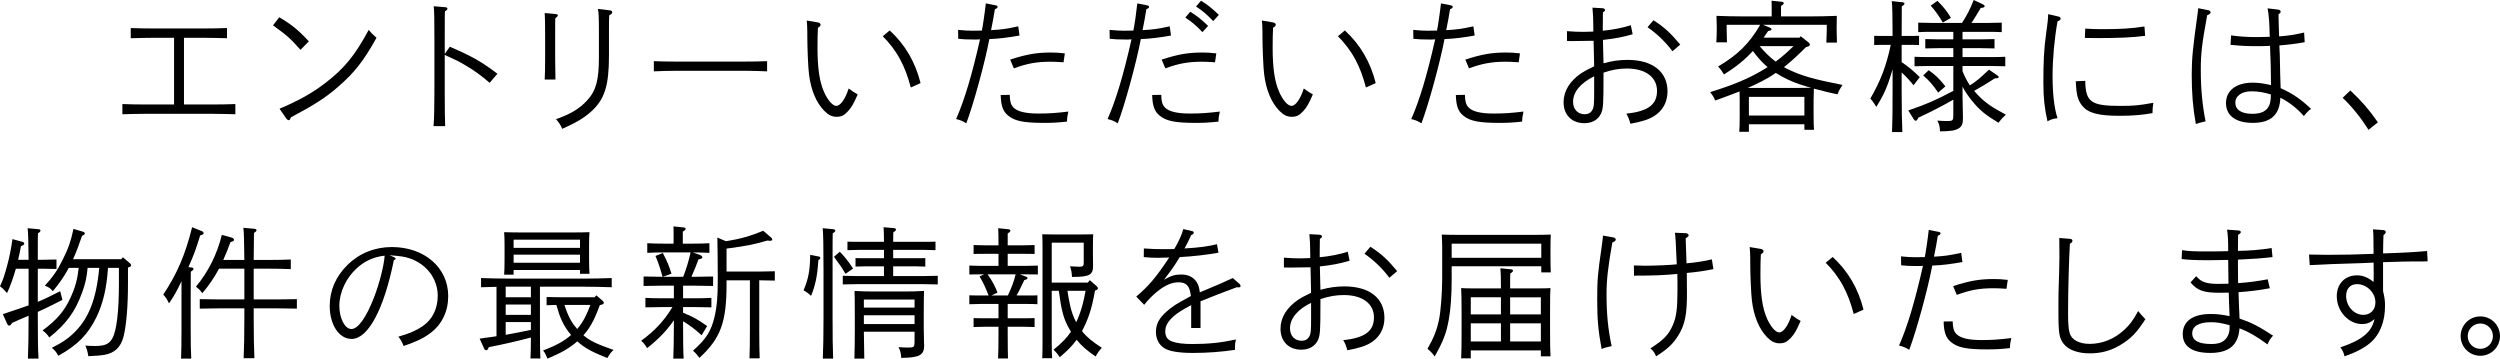 <?xml version="1.0" encoding="UTF-8"?>
<svg id="_レイヤー_2" data-name="レイヤー_2" xmlns="http://www.w3.org/2000/svg" viewBox="0 0 353.18 50.66">
  <g id="_レイアウト" data-name="レイアウト">
    <g>
      <path d="M30.07,14.76c.92,0,2.32-.02,3.18-.06v1.44c-.86-.02-2.26-.06-3.18-.06h-9.6c-1.02,0-2.34.04-3.18.06v-1.44c.84.04,2.16.06,3.18.06h4.12V5.34h-2.92c-1.04,0-2.36.04-3.2.06v-1.44c.84.04,2.16.06,3.2.06h7.22c.92,0,2.32-.02,3.18-.06v1.44c-.86-.02-2.26-.06-3.18-.06h-2.9v9.42h4.08Z"/>
      <path d="M39.45,2.44c1.7,1,2.66,1.76,4.18,3.4l-1.18,1.2c-1.46-1.64-1.84-1.98-3.88-3.46l.88-1.14ZM39.49,15.36c2.74-1.16,4.64-2.22,6.5-3.66,2.66-2.04,4.16-3.88,6.1-7.48.34.42.5.58,1.1,1.12-1.84,3.3-3.1,4.9-5.4,6.9-1.82,1.58-3.22,2.48-6.7,4.34-.08.26-.18.4-.3.4s-.24-.1-.36-.26l-.94-1.36Z"/>
      <path d="M63.55,6.6c3.26,1.42,4.48,2.12,6.72,3.82l-1.1,1.28c-1.18-1.02-2.16-1.74-3.5-2.52-.9-.54-1.22-.68-2.46-1.24-.2-.1-.28-.12-.38-.18v5.38c0,2.06.02,3.78.06,4.68h-1.64c.08-1.04.12-2.68.12-4.68v-7.54c0-2.62-.02-4.22-.1-4.72l1.64.14c.2.02.3.08.3.2s-.08.22-.34.38c-.04.34-.04.5-.04,4v2.02l.72-1.02Z"/>
      <path d="M78.47,1.98c.24.02.34.08.34.2,0,.1-.1.2-.36.4-.02.44-.02.62-.02,2.26v3.48c0,1.02.02,2.08.04,2.92h-1.52c.04-.7.06-1.6.06-2.92v-3.48c0-1.58-.02-2.44-.06-3l1.52.14ZM86.15,1.46c.22.02.34.12.34.26,0,.16-.1.28-.42.44-.04.64-.04.96-.04,2.14v3.56c0,4.28-.62,6.2-2.54,7.92-1,.9-2.12,1.56-4.06,2.42-.26-.58-.42-.84-.88-1.36,2.08-.74,3.32-1.48,4.38-2.64,1.28-1.38,1.68-2.86,1.68-6.14v-3.76c0-1.8-.04-2.66-.14-3.04l1.68.2Z"/>
      <path d="M108.37,10.08c-.86-.04-2.26-.08-3.18-.08h-9.64c-1.02,0-2.34.04-3.18.08v-1.44c.84.04,2.16.06,3.18.06h9.64c.92,0,2.32-.02,3.18-.06v1.44Z"/>
      <path d="M115.51,3.16c.26.04.42.18.42.32,0,.16-.12.3-.38.44-.04.56-.06,1.82-.06,2.82,0,2.84.28,4.8.92,6.24.52,1.18,1.22,1.98,1.74,1.98.58,0,1.28-.98,1.74-2.46.56.42.78.54,1.28.84-.6,1.36-.86,1.82-1.36,2.36-.54.6-.96.8-1.62.8s-1.18-.26-1.76-.86c-1.14-1.18-1.86-2.92-2.14-5.14-.12-.98-.24-3.66-.24-5.5v-.52c0-.48-.04-1.34-.08-1.58l1.54.26ZM125.69,4.3c2.16,1.98,3.62,4.46,4.36,7.44l-1.38.62c-.42-1.58-.86-2.76-1.48-3.92-.64-1.22-1.56-2.42-2.48-3.32l.98-.82Z"/>
      <path d="M144.03,5.02c-1.56.28-3,.46-4.26.5-.66,3.44-2.24,9.2-3.26,11.9-.56-.34-.84-.46-1.44-.6,1.18-2.68,2.22-6.14,3.38-11.26-.34.02-.38.02-.44.02h-.54c-.92,0-1.32-.02-2.1-.1l-.02-1.26c.88.08,1.34.12,2.02.12.52,0,1.06-.02,1.34-.02.06-.26.16-.88.28-1.7.1-.72.2-1.4.28-2.14l1.42.28c.16.04.24.1.24.22s-.08.2-.38.32c-.2,1.2-.26,1.6-.54,2.96,1.48-.08,2.18-.18,3.84-.54l.18,1.3ZM142.65,13.4c.02.94.16,1.4.5,1.76.52.58,1.7.88,3.52.88,1.46,0,2.44-.06,4.26-.28-.16.72-.18.88-.2,1.42-1.34.14-2.02.18-3.22.18-2.88,0-4.16-.26-5.08-1.02-.74-.6-1.02-1.38-1.06-2.92l1.28-.02ZM142.71,8.42c2.26-.74,3.74-1,5.7-1,.68,0,1.1.02,2.02.12l-.18,1.26c-.9-.06-1.36-.08-1.84-.08-1.96,0-3.36.26-5.18.94l-.52-1.24Z"/>
      <path d="M165.43,5.02c-1.56.28-3,.46-4.26.5-.66,3.44-2.24,9.2-3.26,11.9-.56-.34-.84-.46-1.44-.6,1.18-2.68,2.22-6.14,3.38-11.26-.34.02-.38.02-.44.02h-.54c-.92,0-1.32-.02-2.1-.1l-.02-1.26c.88.08,1.36.12,2.04.12.32,0,.92,0,1.32-.02.06-.26.14-.7.28-1.64.08-.52.22-1.62.28-2.2l1.42.28c.16.04.24.1.24.22s-.08.2-.38.32c-.2,1.2-.26,1.6-.54,2.96,1.48-.08,2.18-.18,3.84-.54l.18,1.3ZM164.05,13.4c.02.94.16,1.4.5,1.76.52.58,1.7.88,3.52.88,1.46,0,2.44-.06,4.26-.28-.16.72-.18.88-.2,1.42-1.34.14-2.02.18-3.22.18-2.88,0-4.16-.26-5.08-1.02-.74-.6-1.02-1.38-1.06-2.92l1.28-.02ZM164.11,8.42c2.26-.74,3.74-1,5.7-1,.68,0,1.1.02,2.02.12l-.18,1.26c-.9-.06-1.36-.08-1.84-.08-1.96,0-3.36.26-5.18.94l-.52-1.24ZM168.15,1.66c.94.58,1.54,1.06,2.52,2l-.8.88c-.94-.98-1.38-1.36-2.42-2.06l.7-.82ZM169.67.1c.94.58,1.54,1.06,2.52,2l-.8.88c-.94-.98-1.38-1.36-2.42-2.06l.7-.82Z"/>
      <path d="M179.81,3.16c.26.04.42.18.42.32,0,.16-.12.3-.38.44-.04.56-.06,1.82-.06,2.82,0,2.84.28,4.8.92,6.24.52,1.18,1.22,1.98,1.74,1.98.58,0,1.28-.98,1.74-2.46.56.42.78.54,1.28.84-.6,1.36-.86,1.82-1.36,2.36-.54.6-.96.8-1.62.8s-1.18-.26-1.76-.86c-1.14-1.18-1.86-2.92-2.14-5.14-.12-.98-.24-3.66-.24-5.5v-.52c0-.48-.04-1.34-.08-1.58l1.54.26ZM189.99,4.3c2.16,1.98,3.62,4.46,4.36,7.44l-1.38.62c-.42-1.58-.86-2.76-1.48-3.92-.64-1.22-1.56-2.42-2.48-3.32l.98-.82Z"/>
      <path d="M208.33,5.02c-1.56.28-3,.46-4.26.5-.66,3.44-2.24,9.2-3.26,11.9-.56-.34-.84-.46-1.44-.6,1.18-2.68,2.22-6.14,3.38-11.26-.34.02-.38.02-.44.02h-.54c-.92,0-1.32-.02-2.1-.1l-.02-1.26c.88.08,1.34.12,2.02.12.52,0,1.06-.02,1.34-.02.06-.26.16-.88.28-1.7.1-.72.2-1.4.28-2.14l1.42.28c.16.04.24.1.24.22s-.08.2-.38.32c-.2,1.2-.26,1.6-.54,2.96,1.48-.08,2.18-.18,3.84-.54l.18,1.3ZM206.95,13.4c.02.94.16,1.4.5,1.76.52.58,1.7.88,3.52.88,1.46,0,2.44-.06,4.26-.28-.16.72-.18.88-.2,1.42-1.34.14-2.02.18-3.22.18-2.88,0-4.16-.26-5.08-1.02-.74-.6-1.02-1.38-1.06-2.92l1.28-.02ZM207.01,8.42c2.26-.74,3.74-1,5.7-1,.68,0,1.1.02,2.02.12l-.18,1.26c-.9-.06-1.36-.08-1.84-.08-1.96,0-3.36.26-5.18.94l-.52-1.24Z"/>
      <path d="M230.65,4.84c-1.5.42-2.42.6-4.2.8.04,1.78.08,2.88.08,3.3,1.24-.34,2.24-.48,3.4-.48,3.52,0,5.64,1.66,5.64,4.44,0,2-1.16,3.46-3.22,4.1-.62.2-1.24.34-2.02.48-.18-.64-.3-.98-.58-1.42,3.08-.34,4.34-1.28,4.34-3.22s-1.62-3.16-4.26-3.16c-1.1,0-2.14.18-3.3.58v.46c0,4.12-.04,4.64-.36,5.34-.42.86-1.24,1.34-2.34,1.34-1.78,0-2.94-1.16-2.94-2.96,0-1.56.86-2.98,2.5-4.1.4-.26.6-.38,1.82-.98-.02-1-.04-2.2-.08-3.6-.84.02-2.22.04-2.88.04-.36,0-.72,0-.88-.02v-1.38c.94.08,1.6.1,2.38.1.44,0,.72-.02,1.34-.04v-.66c0-.94-.04-1.96-.12-2.72l1.42.08c.22.02.36.12.36.26,0,.1-.08.2-.3.34-.02,1.46-.02,1.56-.02,2.04v.54c1.36-.12,2.96-.44,3.96-.78l.26,1.28ZM225.21,10.78c-1.92.94-2.98,2.22-2.98,3.6,0,1.06.66,1.76,1.66,1.76.48,0,.84-.2,1.06-.6.24-.42.26-.86.26-2.72v-2.04ZM233.59,2.86c1.5.96,2.46,1.84,3.78,3.44l-1.1.94c-1.02-1.36-2.18-2.46-3.52-3.4l.84-.98Z"/>
      <path d="M243.93,3.5v.72c0,.46.02,1.18.04,1.76h-1.5c.04-.66.06-1.26.06-1.76v-.46c0-.42-.02-.8-.04-1.52,1.02.04,2.6.08,3.96.08h3.84v-.94c0-.54,0-1-.02-1.28l1.36.14c.26.02.36.08.36.2s-.1.24-.38.4v1.48h3.92c1.36,0,2.94-.04,3.96-.08-.02.72-.02,1.1-.02,1.52v.52c0,.5.02,1.08.04,1.74h-1.5c.02-.58.06-1.28.06-1.74v-.78h-9.02l.94.38c.18.08.28.16.28.26,0,.12-.12.18-.48.24-.22.32-.42.64-.64.94h5.08l.16-.2,1.16.92c.08.06.14.18.14.26,0,.16-.18.28-.56.36-1,1-2,1.96-3.1,2.82.22.14.44.24.68.36,1.86.88,3.38,1.32,7.58,2.16-.32.48-.52.84-.7,1.32-.96-.18-2.14-.48-3.34-.8-.02.4-.04,1.06-.04,1.64v2.1c0,.94.02,1.62.06,2.08h-1.36v-.78h-7.84v1.06h-1.36c.04-.48.06-1.14.06-2.12v-2.34c0-.42,0-.88-.02-1.24-1.02.4-2.16.82-3.44,1.28-.18-.44-.38-.78-.72-1.18,3.44-1.08,5.32-1.88,7.38-3.08.26-.16.5-.32.74-.46-.12-.12-.26-.22-.38-.34-.58-.54-1.08-1.1-1.7-1.94-1.14,1.26-2.42,2.28-4.08,3.32-.34-.56-.5-.78-.84-1.12,2.78-1.64,4.4-3.22,5.96-5.9h-4.74ZM254.07,12.42c.7,0,1.24,0,1.8-.02-.48-.12-.96-.28-1.42-.42-1.24-.4-2.5-.98-3.58-1.68-1.22.86-2.58,1.52-3.96,2.12h7.16ZM254.91,13.68h-7.84v2.64h7.84v-2.64ZM248.59,6.52c.68.8,1.42,1.56,2.26,2.18.9-.64,1.72-1.4,2.52-2.18h-4.78Z"/>
      <path d="M268.65,8.78c.96.64,1.72,1.28,2.56,2.12l-.88,1.14c-.48-.6-1.1-1.28-1.68-1.8v2.58c0,2.62.04,4.56.1,5.84h-1.46c.06-1.3.08-3.26.08-5.84v-3.04c-.72,2.5-1.22,3.58-2.3,5.32-.48-.76-.5-.8-.84-1.18,1.46-2.54,2.24-4.56,2.88-7.58h-.74c-.54,0-1.18,0-1.6.02v-1.3c.44.02,1.16.02,1.6.02h1c0-2.7-.04-4.34-.12-4.92l1.5.16c.18.02.3.08.3.18,0,.12-.12.24-.38.4,0,.64,0,.7-.02,4.18h.86c.44,0,1.16,0,1.6-.02v1.3c-.42-.02-1.06-.02-1.6-.02h-.86v2.44ZM277.25,10.06c.28.7.62,1.38,1.04,2,1.04-.68,1.26-.88,2.7-2.22l1.22.84c.1.06.14.14.14.2,0,.12-.12.18-.34.18h-.18c-.92.6-1.94,1.22-2.94,1.78.18.22.38.42.58.64,1,1.02,1.8,1.6,3.9,2.72-.48.44-.66.64-1.04,1.14-1.76-1.04-2.64-1.76-3.68-3.02-.58-.72-1.02-1.34-1.4-2.08v.36c0,.8,0,1.62.04,3.04.02.4.02.8.02,1.04,0,.84-.16,1.22-.68,1.5-.52.28-1.08.36-2.56.38-.04-.74-.1-.98-.38-1.52.66.04.98.06,1.46.06.7,0,.8-.1.8-.78v-2.24c-1.64.94-3.56,1.92-4.94,2.54-.14.32-.26.44-.38.44-.1,0-.2-.1-.28-.22l-.76-1.24c2.62-.9,3.72-1.38,6.36-2.76v-3.52h-3.5c-.58,0-1.42.02-1.98.04v-1.34c.56.04,1.4.04,1.98.04h3.5v-1.26h-1.98c-.58,0-1.42.02-1.98.04v-1.32c.56.02,1.4.04,1.98.04h1.98v-1.06h-2.96c-.6,0-1.44,0-2,.04v-1.34c.56.02,1.4.04,2,.04h4.18c.7-1.06,1.14-1.92,1.66-3.24l1.36.64c.12.06.18.14.18.24,0,.14-.16.22-.54.24-.86,1.42-1,1.66-1.32,2.12h2.28c.6,0,1.44-.02,2-.04v1.34c-.56-.04-1.4-.04-2-.04h-3.54v1.06h2.52c.58,0,1.44-.02,2-.04v1.32c-.56-.02-1.42-.04-2-.04h-2.52v1.26h4.04c.58,0,1.42,0,2-.04v1.34c-.58-.02-1.42-.04-2-.04h-4.04v.74ZM272.47,9.92c1,.7,1.46,1.16,2.36,2.28l-1.02.88c-.78-1.12-1.3-1.74-2.12-2.42l.78-.74ZM273.71.12c.96.98,1.32,1.44,1.9,2.4l-1.14.66c-.68-1.12-1.18-1.8-1.72-2.38l.96-.68Z"/>
      <path d="M290.81,2.34c.2.04.3.14.3.3,0,.14-.08.22-.44.38-.44,2.44-.7,5.34-.7,7.7,0,2.54.24,4.6.7,5.98-.6.06-.9.16-1.42.44-.42-1.88-.58-3.34-.58-5.5,0-2.84.08-4.72.38-6.82.24-1.8.26-1.84.3-2.82l1.46.34ZM294.59,11.42c.04,2.98.8,3.54,4.9,3.54,2,0,2.64-.06,4.72-.44-.1.7-.12.9-.12,1.4v.06c-1.4.26-2.9.38-4.6.38-3.02,0-4.46-.38-5.3-1.38-.66-.8-.86-1.58-.94-3.5l1.34-.06ZM294.59,4.04c1,.06,1.38.08,2.5.08,2.48,0,4.14-.1,5.86-.38l.1,1.32c-1.8.24-3.78.32-6.86.32-.66,0-.9,0-1.66-.02l.06-1.32Z"/>
      <path d="M311.97,1.44c.2.04.32.16.32.3,0,.16-.1.26-.48.42-.74,4.04-.9,5.42-.9,7.72,0,2.64.22,5.02.68,7.26-.62.14-1.02.24-1.38.38-.42-2.36-.58-4.34-.58-7.02,0-2.26.18-3.94.82-8.48.04-.22.06-.46.1-.86l1.42.28ZM321.85,1.36c.22.02.34.14.34.3,0,.06-.04.14-.08.18l-.22.2c0,.34,0,.68.02,1.02.02.48.02.92.04,1.34,0,.28,0,.36.02.74,1.26-.08,2.12-.22,3.54-.54l.08,1.36c-.74.16-2.3.36-3.58.46.06,1,.06,1.14.12,4.1,0,.36.02.62.06,1.94,1.64.72,2.84,1.54,4.3,2.92-.38.26-.62.52-1.02,1.02-.94-1.08-2.04-1.94-3.32-2.6-.08,2.4-1.32,3.56-3.88,3.56-2.42,0-3.8-1.02-3.8-2.8s1.46-2.88,3.76-2.88c.82,0,1.54.1,2.6.34,0-1.6-.06-4.08-.14-5.54-.84.04-1.2.04-1.74.04-1.5,0-2.1-.02-3.84-.18l.08-1.34c.88.14,2.26.24,3.36.24.16,0,.84,0,2.1-.04-.04-1.88-.12-3.08-.3-4.02l1.5.18ZM318.05,12.9c-1.36,0-2.26.64-2.26,1.6,0,1.02.86,1.58,2.42,1.58,1.24,0,2-.38,2.36-1.18.12-.26.18-.54.22-.96.02-.2.02-.56.02-.6-1-.3-1.82-.44-2.76-.44Z"/>
      <path d="M332.03,12.78c1.68,1.58,2.56,2.6,3.9,4.5l-1.32,1.06c-1.12-1.76-2.36-3.3-3.66-4.52l1.08-1.04Z"/>
      <path d="M4.04,36.7c-.02-2.44-.06-3.94-.14-4.46l1.54.14c.18.02.28.1.28.2,0,.12-.1.22-.36.38-.02.62-.02.68-.02,3.74h.66c.58,0,1.42-.02,1.98-.04v1.34c-.56-.02-1.4-.04-1.98-.04h-.66v4.68c.88-.36,1.7-.76,3.16-1.5l.32,1.22c-1.5.78-2.5,1.26-3.48,1.7v.76c0,2.62.02,4.56.1,5.84h-1.5c.06-1.3.1-3.26.1-5.84v-.22c-1.52.64-1.62.7-2.34,1.02-.16.28-.28.38-.4.38-.1,0-.22-.1-.28-.24l-.62-1.38c1.22-.4,2.42-.82,3.64-1.24v-5.18h-1.8c-.36,1.26-.78,2.46-1.24,3.44-.34-.38-.66-.72-1-.96.42-.88.62-1.46,1.04-3.04.32-1.18.52-2.24.72-3.62l1.32.36c.24.06.34.14.34.28s-.04.18-.46.36c-.12.64-.24,1.28-.4,1.92h1.48ZM17.36,36.34l1,.86c.12.1.16.18.16.28,0,.12-.08.2-.32.28l-.12.04v2.26c0,3.14-.22,5.88-.62,7.46-.38,1.54-1.28,2.38-2.76,2.62-.64.1-.78.1-2.22.18-.08-.52-.18-.94-.42-1.5.4.04.94.06,1.34.06,1.4,0,2-.26,2.46-1.06.62-1.1.94-3.78.94-7.8v-2.18h-1.54c-.2,2.96-.72,5.08-1.66,7.02-1.18,2.4-2.7,3.94-5.36,5.4-.3-.54-.48-.76-.92-1.12,1.4-.72,2.1-1.16,2.88-1.88,2.26-2.06,3.4-4.84,3.82-9.42h-1.64c-.12,1.34-.34,2.3-.78,3.5-1,2.72-2.22,4.4-4.64,6.34-.24-.4-.46-.62-.94-1,2.02-1.5,3.06-2.72,3.92-4.58.68-1.46,1-2.62,1.18-4.26h-1.4c-.62,1.18-1.4,2.28-2.26,3.3-.34-.42-.56-.56-1.12-.78,1.14-1.24,1.78-2.18,2.52-3.68.82-1.64,1.12-2.5,1.52-4.34l1.36.4c.14.04.24.14.24.24,0,.14-.12.24-.38.32-.44,1.28-.84,2.36-1.28,3.32h6.82l.22-.28Z"/>
      <path d="M25.64,39.72c-.66,1.4-.96,1.94-1.76,3.14-.36-.7-.44-.84-.82-1.24,1.94-2.9,3.12-5.64,4.08-9.52l1.34.54c.2.08.28.16.28.28,0,.16-.06.22-.48.34-.6,1.96-.9,2.76-1.66,4.48l.4.04c.2.02.32.1.32.22,0,.1-.12.22-.38.38,0,.38-.02.78-.02,3.42v4.76c0,1.86.02,3.16.08,4.1h-1.44c.04-.9.06-2.26.06-4.1v-6.84ZM34.52,36.72c-.02-2.48-.06-4-.14-4.54l1.56.14c.18.02.3.1.3.2,0,.12-.1.22-.36.38-.02.62-.02.7-.04,3.82h2.44c.82,0,2.06-.02,2.8-.06v1.36c-.74-.04-1.98-.06-2.8-.06h-2.44v4.34h3.32c.8,0,2.1-.02,2.78-.04v1.34c-.74-.02-2.02-.04-2.78-.04h-3.32v1.2c0,2.62.04,4.56.1,5.84h-1.52c.06-1.3.1-3.26.1-5.84v-1.2h-3.5c-.84,0-1.96.02-2.8.04v-1.34c.78.02,1.92.04,2.8.04h3.5v-4.34h-3.58c-.7,1.3-1.44,2.38-2.36,3.46-.4-.52-.44-.56-.9-.92,1.76-2.12,2.98-4.56,3.66-7.32l1.36.38c.22.06.36.18.36.32s-.08.2-.5.32c-.34.94-.68,1.76-1.02,2.52h2.98Z"/>
      <path d="M55.64,36.32c.18.08.24.12.24.22,0,.08-.02.1-.24.22-1.4,6.94-3.64,11.12-5.96,11.12-1.78,0-3.1-1.98-3.1-4.68,0-2.16.86-4.16,2.52-5.78,1.66-1.64,3.84-2.52,6.26-2.52,4.6,0,7.96,2.92,7.96,6.92,0,2.16-.88,4-2.5,5.22-1.02.76-1.94,1.2-3.8,1.84-.3-.7-.36-.82-.74-1.32,1.54-.44,2.48-.84,3.4-1.46,1.38-.92,2.16-2.48,2.16-4.3,0-2.42-1.56-4.48-3.96-5.3-.74-.24-1.22-.32-2.84-.44l.6.26ZM50.42,37.88c-1.52,1.36-2.48,3.42-2.48,5.32,0,1.78.78,3.28,1.7,3.28s2.06-1.54,3.18-4.42c.74-1.88,1.42-4.48,1.52-5.94-1.52.16-2.8.74-3.92,1.76Z"/>
      <path d="M70.14,40.52c-.78.02-1.6.04-2.18.06v-1.3c1.02.04,2.82.08,3.98.08h10.5c1.26,0,2.98-.04,3.98-.08v1.3c-1.06-.04-2.76-.08-3.98-.08h-6.16v6.62c0,1.52.02,2.8.06,3.52h-1.4c.04-.68.06-1.64.06-2.96-1.94.52-4.24,1.04-5.94,1.36-.16.36-.22.44-.34.44s-.26-.08-.3-.18l-.66-1.46c.66-.08,1.18-.18,1.72-.24.2-.02.42-.06.66-.1v-6.98ZM72.56,38.8h-1.34c.04-.48.06-1.14.06-2.12v-2.1c0-.64-.02-1.42-.06-1.78.7.02,1.32.04,2.22.04h7.64c.88,0,1.5-.02,2.2-.04-.04.36-.06,1.14-.06,1.78v2.02c0,.94.02,1.62.06,2.08h-1.34v-.54h-9.38v.66ZM75,42v-1.5h-3.56v1.5h3.56ZM71.44,43.02v1.46h3.56v-1.46h-3.56ZM71.44,45.5v1.8c1.2-.22,2.38-.44,3.56-.7v-1.1h-3.56ZM81.94,33.86h-9.38v1.16h9.38v-1.16ZM81.94,35.98h-9.38v1.14h9.38v-1.14ZM85.1,42.46c.14.12.2.22.2.32,0,.16-.14.24-.56.32-.56,1.52-1.2,3.06-2.32,4.26.92.8,1.9,1.24,4.26,2.08-.4.36-.5.5-.88,1.14-2.14-.84-3.24-1.44-4.24-2.36-1.12.98-2.32,1.66-4.22,2.44-.18-.44-.3-.78-.62-1.14,1.9-.74,3-1.34,3.96-2.2-.52-.6-.94-1.24-1.28-1.96-.34-.72-.58-1.5-.8-2.28-.5.02-1.04.02-1.38.04v-1.16c.6.02,1.62.04,2.38.04h4.4l.24-.28.86.74ZM79.74,43.08c.26.78.54,1.56.96,2.26.24.4.52.78.84,1.14.86-.98,1.42-2.18,1.86-3.4h-3.66Z"/>
      <path d="M98.9,36.02c.16.06.32.22.32.32,0,.16-.1.22-.54.3-.22.62-.62,1.6-1,2.46h.68c.76,0,1.8-.02,2.38-.04v1.34c-.6-.02-1.72-.04-2.38-.04h-1.86v1.78h1.6c.78,0,1.8-.02,2.4-.06v1.34c-.62-.02-1.74-.04-2.4-.04h-1.6v.8c1.36.54,2.16,1,3.4,1.88l-.78,1.3c-.94-.86-1.66-1.4-2.62-1.98v.6c0,2.04.02,3.68.08,4.68h-1.46c.04-1.1.08-2.66.08-4.68v-.74c-.98,1.44-2.16,2.66-3.78,3.94-.42-.66-.46-.7-.84-1.04,1.92-1.4,3.24-2.82,4.42-4.76h-1.44c-.66,0-1.78.02-2.38.04v-1.34c.58.04,1.62.06,2.38.06h1.64v-1.78h-1.9c-.66,0-1.78.02-2.38.04v-1.34c.6.02,1.62.04,2.38.04h.3c-.38-1.34-.58-1.94-1-2.94l1.04-.42c.62,1.18.92,1.94,1.22,2.92l-1.22.44h2.88c.44-1.12.78-2.26,1.04-3.44h-3.74c-.66,0-1.78.02-2.38.06v-1.36c.6.04,1.62.06,2.38.06h1.34v-1.16c0-.56,0-1-.02-1.28l1.34.14c.26.02.38.08.38.2s-.12.24-.4.4v1.7h1.36c.78,0,1.8-.02,2.4-.06v1.36c-.6-.04-1.68-.06-2.36-.06l1.04.36ZM102.56,34.08c2.02-.32,3.54-.76,5.26-1.48l1.12.96c.1.08.16.2.16.28,0,.1-.1.18-.32.18-.06,0-.24-.02-.36-.04-2.1.6-2.94.76-5.78,1.14v3.24h4.82c.6,0,1.44-.02,2-.04v1.32c-.56-.02-1.4-.04-2-.04h-.2v6.92c0,1.84.02,3.2.06,4.1h-1.44c.04-.9.06-2.26.06-4.1v-6.92h-3.3v.56c0,5.38-.84,7.64-3.84,10.4-.26-.38-.52-.68-.9-1.02,1.9-1.68,2.56-2.76,3.06-4.84.32-1.38.44-2.72.44-5.26,0-2.02-.02-3.8-.06-5.88l1.22.52Z"/>
      <path d="M115.68,36.24c.14.02.2.1.2.24,0,.06-.04.12-.1.16l-.16.1c-.14,2.16-.42,3.56-1.04,5.06-.4-.38-.68-.58-1.06-.78.7-1.7.9-2.72.94-5.02l1.22.24ZM117.72,32.38c.18.02.28.1.28.2,0,.12-.1.22-.36.38-.02.7-.02,1.12-.02,5.16v6.7c0,2.58.02,4.54.08,5.84h-1.46c.06-1.3.1-3.26.1-5.84v-6.7c0-3.28-.04-5.26-.12-5.88l1.5.14ZM118.64,35.56c.68.7,1.14,1.26,1.88,2.38l-1.08.74c-.5-.86-.78-1.28-1.62-2.4l.82-.72ZM130.58,34.16c.42,0,1.14,0,1.58-.02v1.2c-.42-.02-1.06-.04-1.58-.04h-4.4v1.18h2.94c.44,0,1.16,0,1.6-.02v1.2c-.42-.02-1.06-.04-1.6-.04h-2.94v1.38h4.32c.58,0,1.42-.02,1.98-.04v1.22c-.56-.02-1.4-.04-1.98-.04h-9.46c-.58,0-1.42.02-1.98.04v-1.22c.56.02,1.4.04,1.98.04h3.84v-1.38h-2.42c-.54,0-1.16.02-1.6.04v-1.2c.46.02,1.18.02,1.6.02h2.42v-1.18h-3.56c-.54,0-1.18.02-1.6.04v-1.2c.44.02,1.16.02,1.6.02h3.56c0-1.02-.02-1.62-.06-2.06l1.42.12c.24.02.34.1.34.2,0,.12-.1.24-.38.4,0,.28-.02,1.12-.02,1.34h4.4ZM122.04,46.86c.04,2.96.04,3.04.06,3.8h-1.4c.04-.78.06-2.64.06-3.9v-1.76c0-2.88-.02-3.28-.04-3.9.78.06,1.92.08,2.98.08h3.88c1.04,0,2.18-.02,2.96-.08-.02.52-.04,1.16-.04,3.16v2.1c0,.36.02,1.42.04,2.12,0,.04.02.1.02.28,0,1.42-.64,1.76-3.24,1.8-.06-.72-.1-.92-.38-1.52.58.04.9.06,1.38.06.8,0,.88-.08.88-.82v-1.42h-7.16ZM129.2,42.32h-7.16v1.14h7.16v-1.14ZM122.04,45.78h7.16v-1.24h-7.16v1.24Z"/>
      <path d="M144.94,39.08c.16.06.22.12.22.2,0,.14-.04.16-.46.3-.5,1.06-.78,1.6-1.08,2.16h1.44c1.14,0,1.24,0,1.5-.02v1.26c-.26-.02-.66-.04-1.5-.04h-2.7v2.02h2.2c.42,0,1.16,0,1.6-.02v1.26c-.42-.02-1.06-.04-1.6-.04h-2.2v.98c0,1.5.02,2.78.04,3.5h-1.4c.04-.78.06-1.88.06-3.5v-.98h-1.92c-.54,0-1.18.02-1.6.04v-1.26c.44.02,1.18.02,1.6.02h1.92v-2.02h-2.52c-.54,0-1.18.02-1.6.04v-1.26c.44.02,1.16.02,1.6.02h1.12c-.44-1.14-.8-1.92-1.28-2.68l.64-.3h-.48c-.54,0-1.18,0-1.6.02v-1.26c.44.02,1.16.04,1.6.04h2.52v-1.7h-1.92c-.54,0-1.18,0-1.6.02v-1.26c.44.02,1.18.04,1.6.04h1.92v-.56c0-.78-.02-1.4-.04-1.86l1.36.14c.24.02.36.08.36.2s-.12.24-.38.4v1.68h2.2c.42,0,1.16-.02,1.6-.04v1.26c-.42-.02-1.06-.02-1.6-.02h-2.2v1.7h2.7c.48,0,1.22-.02,1.56-.04v1.26c-.34-.02-.98-.02-1.56-.02h-.98l.86.32ZM139.52,38.76c.32.44.6.88.84,1.34.22.4.4.82.56,1.24l-.86.4h2.32c.46-.96.86-1.94,1.1-2.98h-3.96ZM152.86,46.78c.64.82,1.4,1.44,2.8,2.36-.34.36-.52.58-.88,1.22-1.16-.78-2-1.5-2.68-2.36-.6.84-1.32,1.56-2.38,2.46-.32-.46-.46-.64-.88-1.06,1.14-.92,1.86-1.66,2.46-2.54l-.18-.3c-.88-1.46-1.18-2.76-1.54-5.48h-1v7.38c0,.92.02,1.7.06,2.14h-1.4c.02-.48.04-1.14.04-2.14v-13.6c0-.64-.02-1.4-.04-1.76.44.02.84.02,1.44.02h4.32c.6,0,1,0,1.44-.02-.02.34-.04,1.02-.04,1.62v1.2c0,.5.02,1,.02,1.66,0,1.24-.52,1.54-2.82,1.54h-.16c-.04-.7-.08-.92-.28-1.5.54.02,1,.06,1.34.06.48,0,.6-.1.6-.54v-2.86h-4.52v5.64h5.1l.28-.34.98.86c.12.12.16.18.16.28,0,.12-.1.24-.32.3l-.08.02c-.48,2.68-.94,3.96-1.78,5.62l-.06.12ZM150.8,41.08c.24,1.52.48,3.08,1.24,4.44.66-1.4,1.06-2.9,1.32-4.44h-2.56Z"/>
      <path d="M168.46,32.66c.1.02.18.12.18.22,0,.14-.08.2-.36.34-.42.92-.56,1.18-.94,1.88,2.06-.12,3.4-.3,4.58-.6l.22,1.2c-1.68.3-3.58.52-5.48.62-.92,1.5-.98,1.56-2.22,3.2,1.02-.58,1.56-.74,2.42-.74,1.04,0,1.82.4,2.26,1.18.2.36.3.68.38,1.34,2.78-1.16,2.9-1.22,4.66-2.02l.98.86c.06.06.12.18.12.28s-.12.18-.28.18c-.08,0-.16,0-.26-.02-1.56.56-3.5,1.32-5.12,1.98v3.78h-1.32v-3.24c-1.42.78-1.86,1.06-2.36,1.48-.9.76-1.3,1.44-1.3,2.22s.32,1.2.96,1.44,1.58.36,2.82.36c2.32,0,4.06-.18,6.2-.64-.1.48-.14.74-.14,1.06,0,.12,0,.22.02.4-1.82.28-3.88.44-5.94.44s-3.46-.24-4.16-.74-1.08-1.28-1.08-2.24c0-1.08.46-1.96,1.52-2.88.84-.74,1.28-1.02,3.42-2.18-.16-1.42-.62-1.94-1.76-1.94-.94,0-1.94.44-3.04,1.34-.64.52-1.26,1.16-1.8,1.84l-1.12-1.16c1.8-1.54,2.74-2.64,4.66-5.52-.88.02-1.12.04-1.58.04-.74,0-1.18-.02-2.02-.1l.02-1.22c1.08.08,1.8.1,2.88.1.32,0,1.02,0,1.42-.02.64-1.1,1.12-2.16,1.26-2.82l1.3.3Z"/>
      <path d="M190.66,36.84c-1.5.42-2.42.6-4.2.8.04,1.78.08,2.88.08,3.3,1.24-.34,2.24-.48,3.4-.48,3.52,0,5.64,1.66,5.64,4.44,0,2-1.16,3.46-3.22,4.1-.62.2-1.24.34-2.02.48-.18-.64-.3-.98-.58-1.42,3.08-.34,4.34-1.28,4.34-3.22s-1.62-3.16-4.26-3.16c-1.1,0-2.14.18-3.3.58v.46c0,4.12-.04,4.64-.36,5.34-.42.86-1.24,1.34-2.34,1.34-1.78,0-2.94-1.16-2.94-2.96,0-1.56.86-2.98,2.5-4.1.4-.26.6-.38,1.82-.98-.02-1-.04-2.2-.08-3.6-.84.02-2.22.04-2.88.04-.36,0-.72,0-.88-.02v-1.38c.94.08,1.6.1,2.38.1.44,0,.72-.02,1.34-.04v-.66c0-.94-.04-1.96-.12-2.72l1.42.08c.22.02.36.12.36.26,0,.1-.08.2-.3.34-.02,1.46-.02,1.56-.02,2.04v.54c1.36-.12,2.96-.44,3.96-.78l.26,1.28ZM185.22,42.78c-1.92.94-2.98,2.22-2.98,3.6,0,1.06.66,1.76,1.66,1.76.48,0,.84-.2,1.06-.6.24-.42.26-.86.26-2.72v-2.04ZM193.6,34.86c1.5.96,2.46,1.84,3.78,3.44l-1.1.94c-1.02-1.36-2.18-2.46-3.52-3.4l.84-.98Z"/>
      <path d="M205.08,39.52c0,2.24-.14,4.22-.42,5.7-.34,1.88-.76,2.96-1.98,5.14-.36-.5-.62-.76-1.02-1.08.88-1.52,1.34-2.68,1.64-4.16.24-1.18.44-3.76.44-5.74v-4.46c0-.62-.04-1.4-.06-1.78.7.02,1.32.04,2.2.04h11c.88,0,1.5-.02,2.2-.04-.02.36-.04,1.1-.04,1.78v1.6c0,.72.02,1.52.04,1.96h-1.34v-.86h-12.66v1.9ZM217.74,34.42h-12.66v2h12.66v-2ZM217.34,40.74c.68,0,1.16,0,1.7-.04-.04.66-.06.84-.06,3.18v2.94c0,1.6.02,2.76.06,3.52h-1.36v-.84h-9.9v1.12h-1.36c.04-.8.06-1.96.06-3.52v-3.22c0-1.2-.02-2.54-.06-3.18.54.04,1.02.04,1.7.04h3.92c0-1.48-.02-2.28-.08-2.84l1.44.14c.24.02.34.08.34.2s-.1.22-.38.4c-.02.3-.02.52-.02,2.1h4ZM212.04,42h-4.26v2.42h4.26v-2.42ZM207.78,45.68v2.56h4.26v-2.56h-4.26ZM217.68,44.42v-2.42h-4.34v2.42h4.34ZM213.34,48.24h4.34v-2.56h-4.34v2.56Z"/>
      <path d="M227.92,33.54c.2.04.34.16.34.28,0,.18-.1.28-.48.44-.6,3.36-.82,5.26-.82,7.26,0,2.84.2,4.92.72,7.38-.52.1-.98.22-1.42.4-.48-2.6-.62-4.22-.62-7.02s.08-3.6.62-7.34c.1-.68.14-1,.2-1.66l1.46.26ZM238.32,41.24c.02,3.16-.28,4.58-1.18,6.08-.74,1.22-1.52,1.96-3.18,3.02-.2-.5-.44-.84-.8-1.12,1.84-1.18,2.56-1.92,3.14-3.24.52-1.14.68-2.38.68-4.92,0-1.16,0-1.82-.02-2.36-1.86.18-3.4.24-5.76.24h-.36l-.02-1.44c.6.02,1.16.04,1.56.04,1.36,0,3.72-.1,4.5-.2-.14-3.46-.18-3.82-.26-4.46l1.52.06c.26.02.42.14.42.3,0,.14-.1.22-.42.44l.12,3.52c1.2-.1,2.64-.32,3.58-.56l.22,1.38c-1.4.28-2.42.42-3.76.54l.02,2.68Z"/>
      <path d="M248.72,35.16c.26.04.42.18.42.32,0,.16-.12.3-.38.44-.04.56-.06,1.82-.06,2.82,0,2.84.28,4.8.92,6.24.52,1.18,1.22,1.98,1.74,1.98.58,0,1.28-.98,1.74-2.46.56.42.78.54,1.28.84-.6,1.36-.86,1.82-1.36,2.36-.54.6-.96.8-1.62.8s-1.18-.26-1.76-.86c-1.14-1.18-1.86-2.92-2.14-5.14-.12-.98-.24-3.66-.24-5.5v-.52c0-.48-.04-1.34-.08-1.58l1.54.26ZM258.9,36.3c2.16,1.98,3.62,4.46,4.36,7.44l-1.38.62c-.42-1.58-.86-2.76-1.48-3.92-.64-1.22-1.56-2.42-2.48-3.32l.98-.82Z"/>
      <path d="M277.24,37.02c-1.56.28-3,.46-4.26.5-.66,3.44-2.24,9.2-3.26,11.9-.56-.34-.84-.46-1.44-.6,1.18-2.68,2.22-6.14,3.38-11.26-.34.02-.38.02-.44.02h-.54c-.92,0-1.32-.02-2.1-.1l-.02-1.26c.88.08,1.34.12,2.02.12.52,0,1.06-.02,1.34-.02.06-.26.16-.88.28-1.7.1-.72.2-1.4.28-2.14l1.42.28c.16.04.24.1.24.22s-.08.2-.38.32c-.2,1.2-.26,1.6-.54,2.96,1.48-.08,2.18-.18,3.84-.54l.18,1.3ZM275.86,45.4c.02.94.16,1.4.5,1.76.52.58,1.7.88,3.52.88,1.46,0,2.44-.06,4.26-.28-.16.72-.18.88-.2,1.42-1.34.14-2.02.18-3.22.18-2.88,0-4.16-.26-5.08-1.02-.74-.6-1.02-1.38-1.06-2.92l1.28-.02ZM275.92,40.42c2.26-.74,3.74-1,5.7-1,.68,0,1.1.02,2.02.12l-.18,1.26c-.9-.06-1.36-.08-1.84-.08-1.96,0-3.36.26-5.18.94l-.52-1.24Z"/>
      <path d="M292.42,33.74c.22.02.36.12.36.26,0,.18-.12.32-.36.42-.14,2.24-.26,6.72-.26,9.8,0,1.4.06,2.28.22,2.82.26.96,1.34,1.54,2.84,1.54,1.78,0,3.52-.7,4.92-2.02.74-.68,1.2-1.3,1.92-2.62.26.32.66.78,1.02,1.16-1.24,1.92-2.06,2.76-3.54,3.64-1.36.82-2.72,1.18-4.34,1.18s-2.98-.48-3.64-1.32c-.52-.64-.7-1.32-.74-2.82-.02-.32-.02-1.34-.02-2.8,0-1.24,0-1.62.1-4.54.02-.88.04-1.44.04-2.06l-.02-2.76,1.5.12Z"/>
      <path d="M308.26,35.34c1.06.16,1.78.18,3.66.18.92,0,1.16,0,2.86-.04,0-1.62-.04-2.3-.16-3.04l1.62.12c.2.02.32.1.32.22,0,.14-.08.22-.38.4-.02,1.66-.02,1.76-.02,2.26,1.66-.02,3.14-.14,4.76-.4l.12,1.28c-1.32.16-2.96.28-4.88.36v1.06c0,.82,0,1.56.02,2.26,1.8-.14,2.48-.24,4.18-.54l.3,1.26c-1.46.28-2.96.46-4.42.56.02.56.04,1.06.06,1.72.02.36,0,.44.06,1.34.02.28.02.36.02.66,1.7.58,2.64,1.06,4.74,2.42-.38.4-.58.72-.78,1.24-1.58-1.16-2.58-1.74-3.96-2.28-.16,2.36-1.48,3.48-4.12,3.48s-3.9-.96-3.9-2.66c0-1.82,1.42-2.84,3.94-2.84.86,0,1.46.06,2.68.3-.06-1.16-.08-1.86-.12-3.32-.48.02-.86.02-1.26.02-2.28,0-3.16-.3-4.14-1.46l.8-.88c.72.84,1.44,1.12,3.44,1.08l1.12-.02c0-.98-.02-2.1-.04-3.36-1.84.04-2.46.04-3.12.04-1.4,0-2.42-.04-3.46-.16l.06-1.26ZM314.98,45.94c-1.22-.32-1.82-.42-2.62-.42-1.74,0-2.66.56-2.66,1.58s.94,1.5,2.7,1.5c1.22,0,1.9-.34,2.32-1.14.14-.28.26-.64.26-1.14v-.38Z"/>
      <path d="M336.64,32.5c.26.02.4.12.4.26,0,.16-.06.24-.32.46-.04,1.06-.04,1.22-.06,2.58,2.78-.08,4.7-.2,6.22-.34l.08,1.46c-.58.02-.74.02-2.28.02-.84,0-1.4.02-4.02.1v4.08c.22.92.28,1.4.28,2.08,0,2.28-.74,4.1-2.14,5.28-.84.7-1.94,1.28-3.58,1.86-.14-.56-.3-.92-.6-1.26,1.52-.54,2.3-.9,2.96-1.36,1.06-.72,1.58-1.46,1.88-2.64-.62.52-1.08.7-1.76.7-1.94,0-3.58-1.82-3.58-3.94,0-1.74,1.16-2.94,2.84-2.94.84,0,1.52.26,2.36.94.02-.6.02-.72.02-1.22,0-.84,0-1.06-.02-1.52-1.08.06-1.48.06-3.1.12-2.56.08-2.82.08-5.92.24l-.1-1.5c1.12.02,1.7.04,2.58.04,2.24,0,4.24-.04,6.54-.14,0-.98,0-1.14-.02-2.28,0-.26,0-.42-.06-1.18l1.4.1ZM333.86,44.48c1.02,0,1.72-.7,1.72-1.76,0-1.38-1.22-2.58-2.6-2.58-.94,0-1.54.64-1.54,1.66,0,1.46,1.12,2.68,2.42,2.68Z"/>
      <path d="M353.18,47.48c0,1.54-1.24,2.78-2.78,2.78s-2.78-1.24-2.78-2.78,1.24-2.78,2.78-2.78,2.78,1.24,2.78,2.78ZM348.62,47.48c0,1,.78,1.8,1.78,1.8s1.78-.8,1.78-1.8-.8-1.78-1.78-1.78-1.78.8-1.78,1.78Z"/>
    </g>
  </g>
</svg>